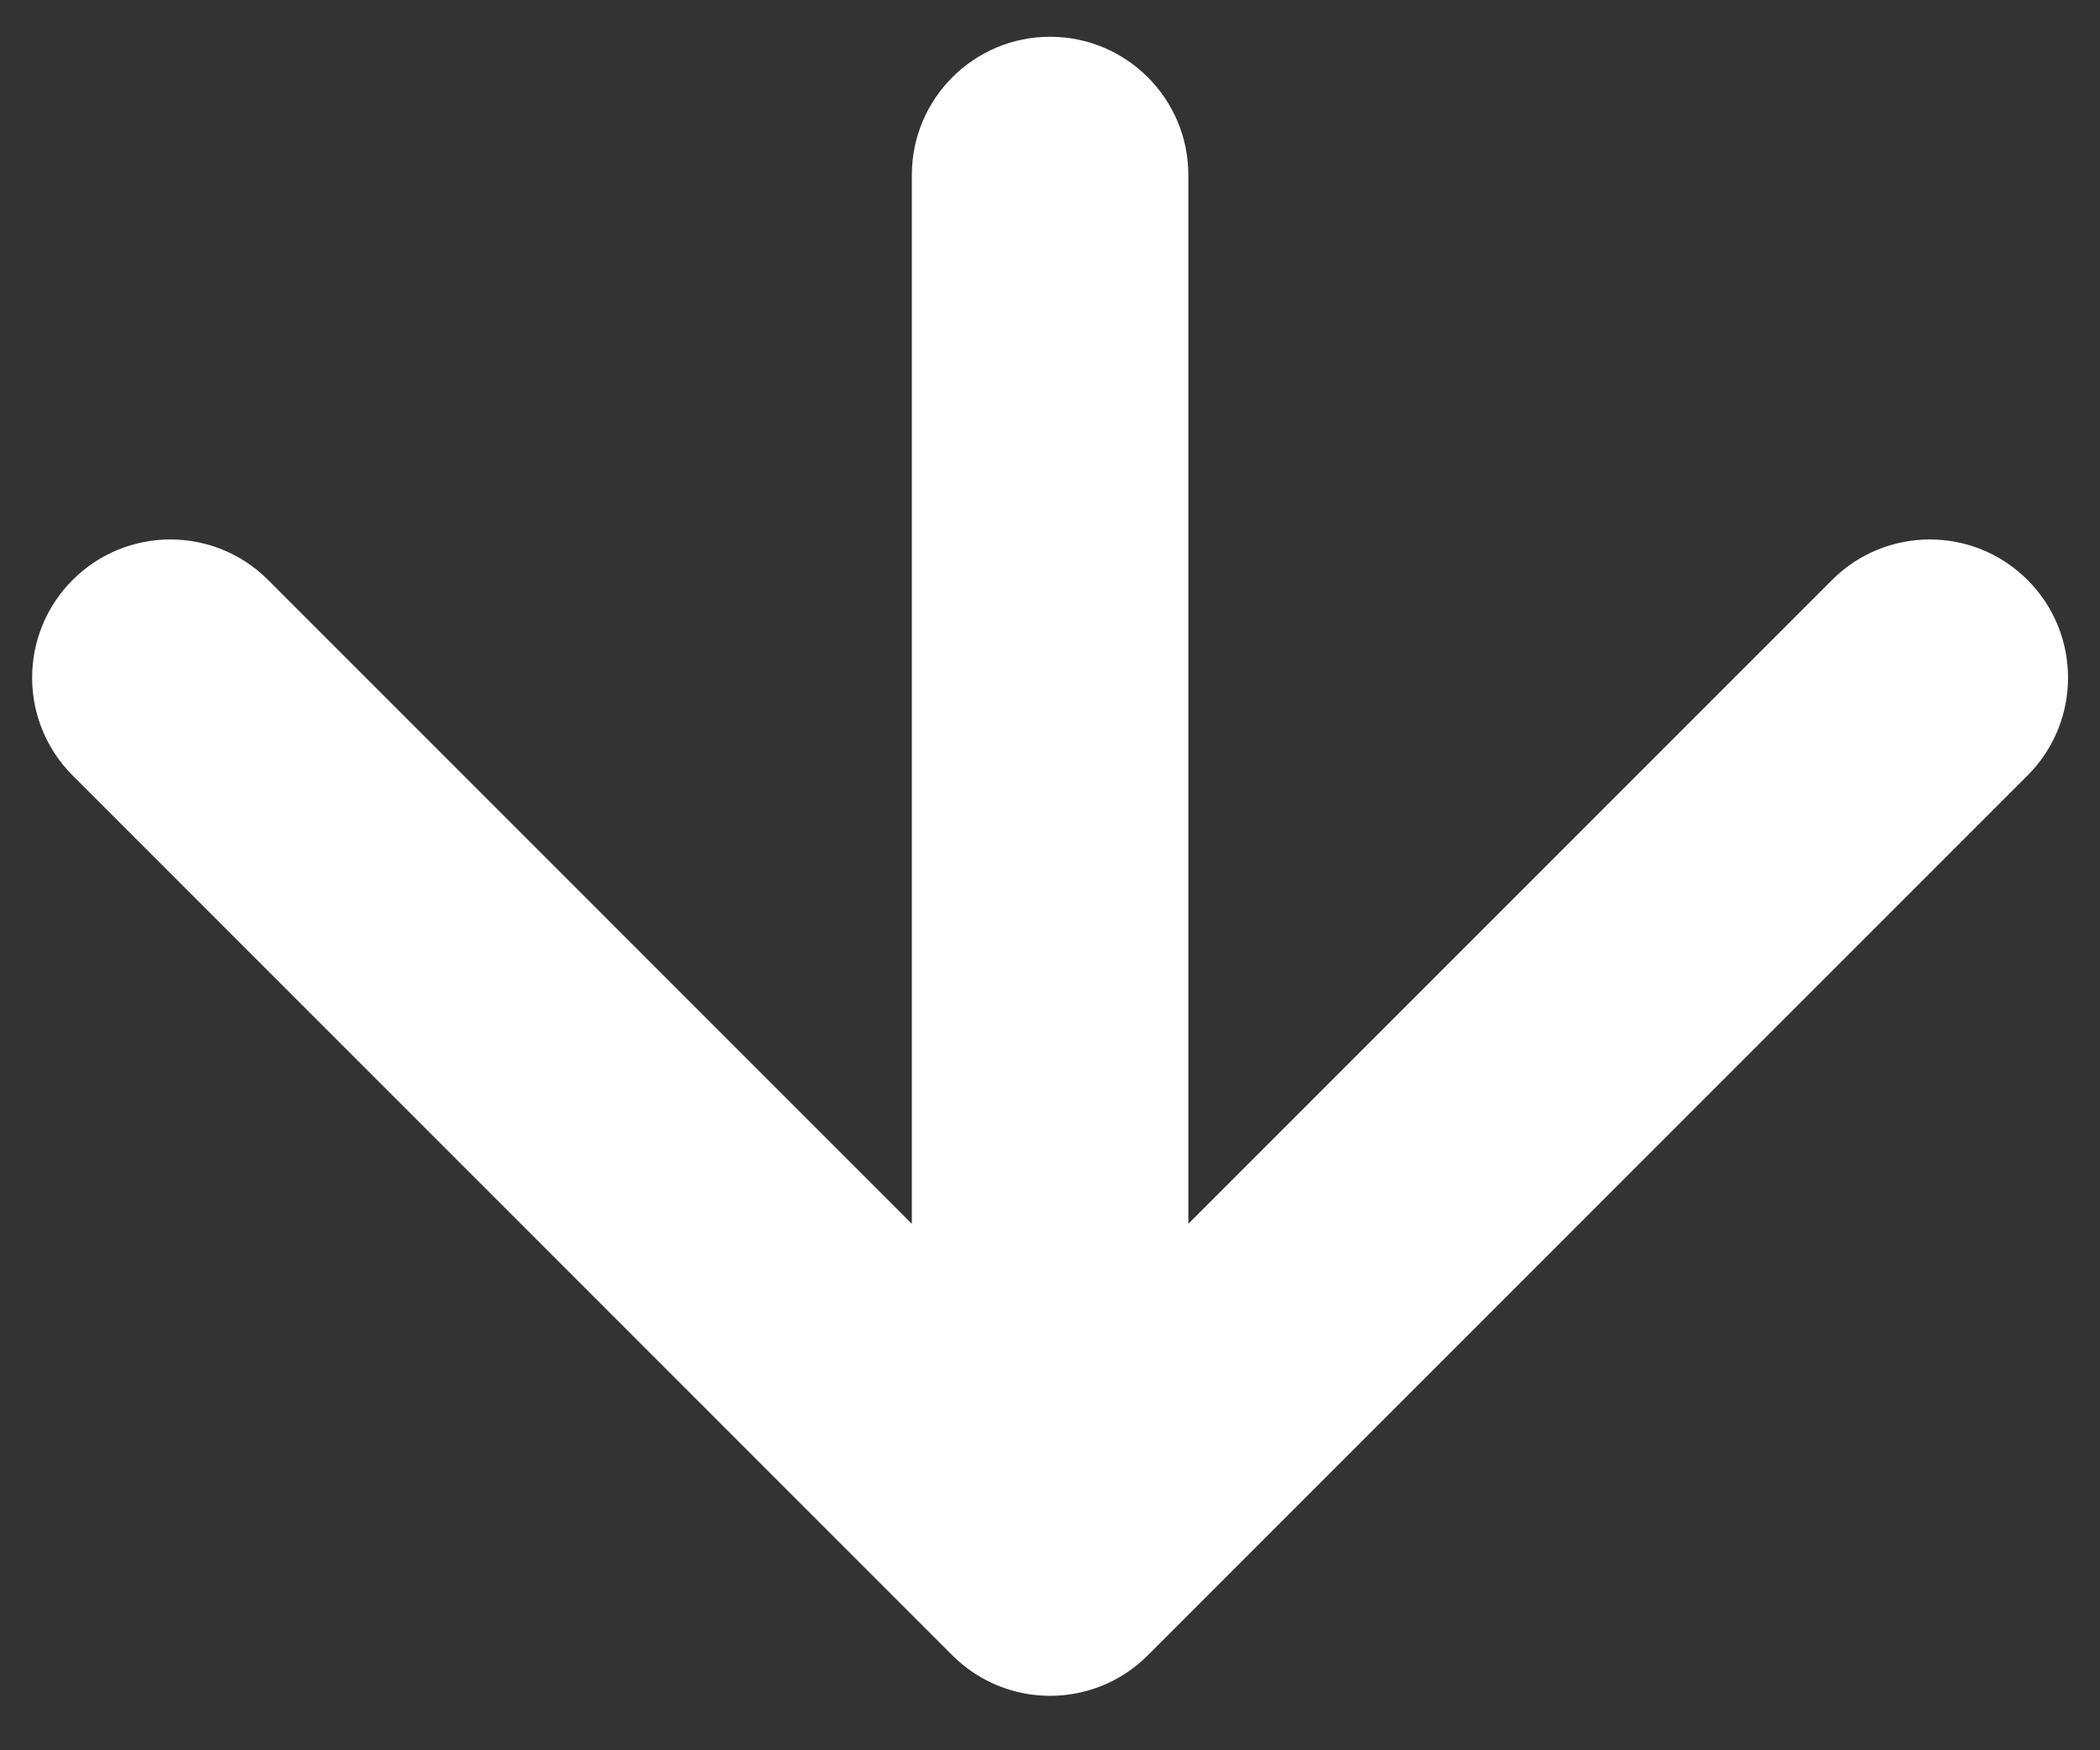 <svg xmlns="http://www.w3.org/2000/svg" width="24" height="20" viewBox="0 0 24 20" fill="none"><rect x="0" y="0" width="24" height="20" fill="#333333" stroke="none"/><path d="M13.581 2C13.581 1.128 12.873 0.42 12.001 0.42C11.129 0.42 10.421 1.128 10.421 2L13.581 2ZM10.884 18.915C11.501 19.532 12.501 19.532 13.118 18.915L23.172 8.861C23.789 8.244 23.789 7.244 23.172 6.627C22.555 6.01 21.555 6.01 20.938 6.627L12.001 15.564L3.064 6.627C2.447 6.01 1.447 6.01 0.83 6.627C0.213 7.244 0.213 8.244 0.83 8.861L10.884 18.915ZM12.001 2L10.421 2L10.421 17.798L12.001 17.798L13.581 17.798L13.581 2L12.001 2Z" fill="white"></path></svg>